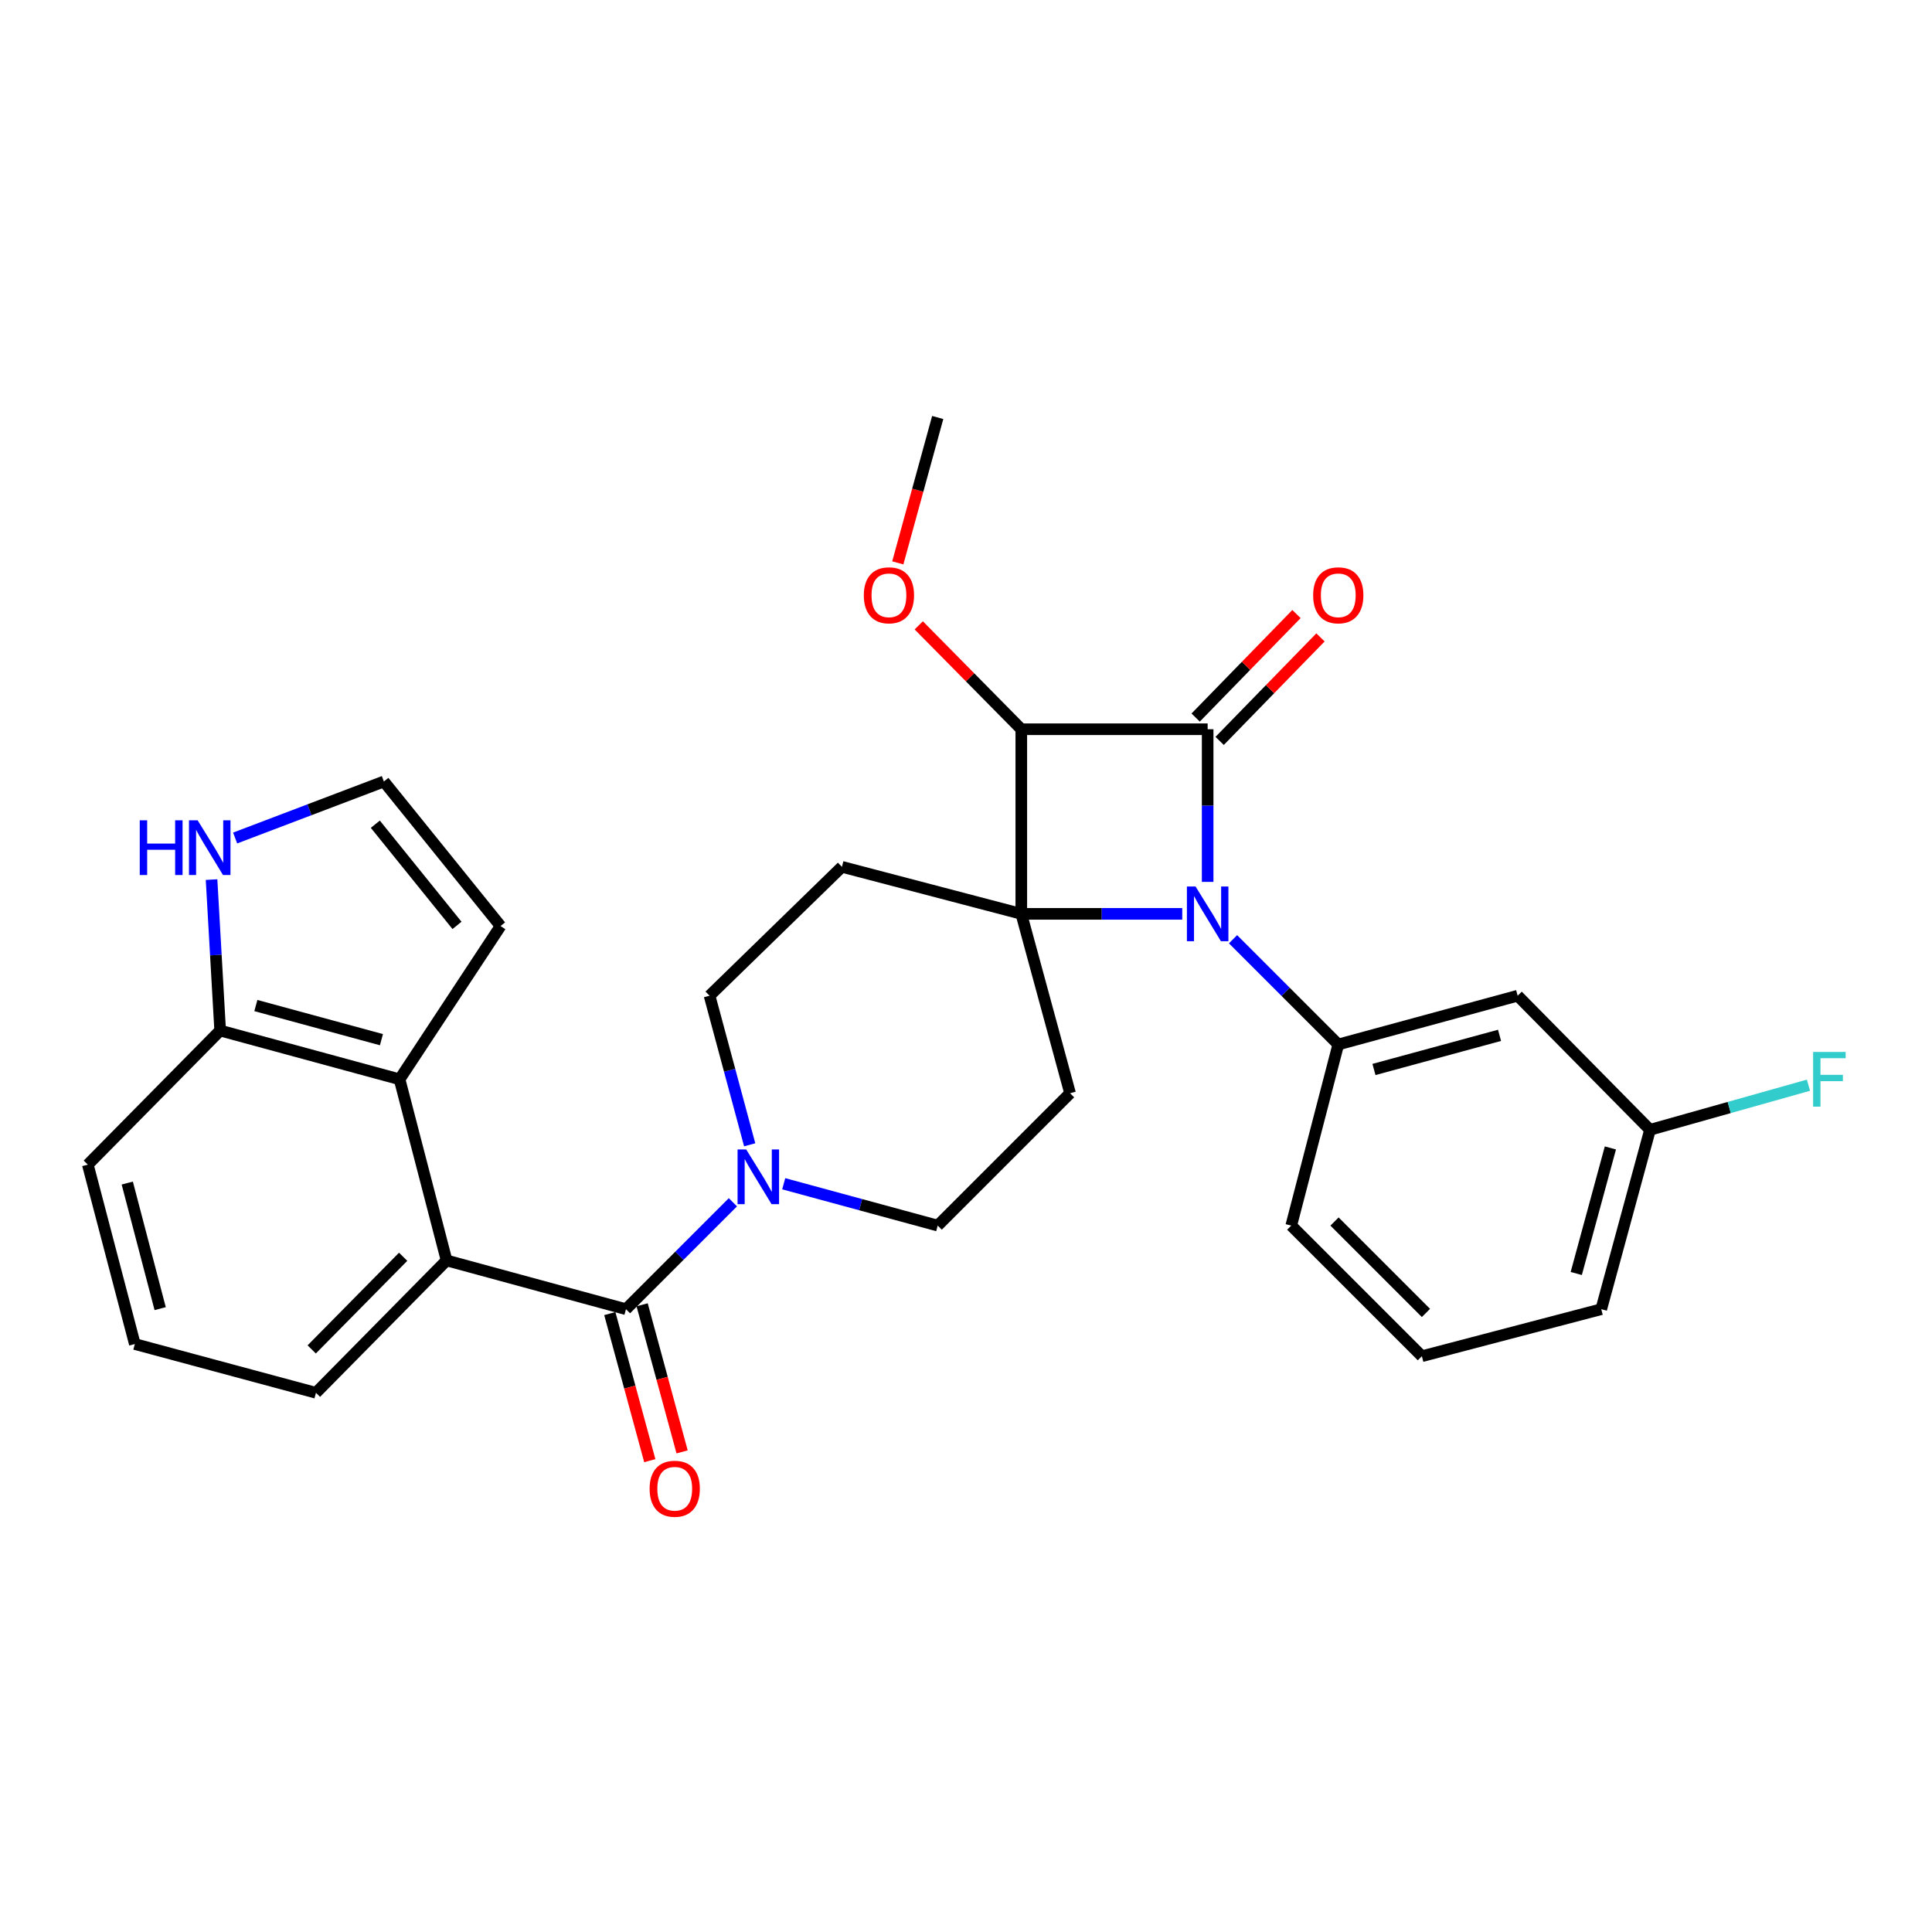 <?xml version='1.0' encoding='iso-8859-1'?>
<svg version='1.1' baseProfile='full'
              xmlns='http://www.w3.org/2000/svg'
                      xmlns:rdkit='http://www.rdkit.org/xml'
                      xmlns:xlink='http://www.w3.org/1999/xlink'
                  xml:space='preserve'
width='1000px' height='1000px' viewBox='0 0 1000 1000'>
<!-- END OF HEADER -->
<rect style='opacity:1.0;fill:#FFFFFF;stroke:none' width='1000' height='1000' x='0' y='0'> </rect>
<path class='bond-0' d='M 528.624,473.012 L 570.276,473.012' style='fill:none;fill-rule:evenodd;stroke:#000000;stroke-width:6px;stroke-linecap:butt;stroke-linejoin:miter;stroke-opacity:1' />
<path class='bond-0' d='M 570.276,473.012 L 611.929,473.012' style='fill:none;fill-rule:evenodd;stroke:#0000FF;stroke-width:6px;stroke-linecap:butt;stroke-linejoin:miter;stroke-opacity:1' />
<path class='bond-1' d='M 528.624,473.012 L 528.624,377.451' style='fill:none;fill-rule:evenodd;stroke:#000000;stroke-width:6px;stroke-linecap:butt;stroke-linejoin:miter;stroke-opacity:1' />
<path class='bond-2' d='M 528.624,473.012 L 435.778,448.669' style='fill:none;fill-rule:evenodd;stroke:#000000;stroke-width:6px;stroke-linecap:butt;stroke-linejoin:miter;stroke-opacity:1' />
<path class='bond-3' d='M 528.624,473.012 L 553.862,565.858' style='fill:none;fill-rule:evenodd;stroke:#000000;stroke-width:6px;stroke-linecap:butt;stroke-linejoin:miter;stroke-opacity:1' />
<path class='bond-4' d='M 638.211,486.142 L 665.449,513.381' style='fill:none;fill-rule:evenodd;stroke:#0000FF;stroke-width:6px;stroke-linecap:butt;stroke-linejoin:miter;stroke-opacity:1' />
<path class='bond-4' d='M 665.449,513.381 L 692.688,540.619' style='fill:none;fill-rule:evenodd;stroke:#000000;stroke-width:6px;stroke-linecap:butt;stroke-linejoin:miter;stroke-opacity:1' />
<path class='bond-5' d='M 625.08,456.463 L 625.08,416.957' style='fill:none;fill-rule:evenodd;stroke:#0000FF;stroke-width:6px;stroke-linecap:butt;stroke-linejoin:miter;stroke-opacity:1' />
<path class='bond-5' d='M 625.08,416.957 L 625.08,377.451' style='fill:none;fill-rule:evenodd;stroke:#000000;stroke-width:6px;stroke-linecap:butt;stroke-linejoin:miter;stroke-opacity:1' />
<path class='bond-6' d='M 625.08,377.451 L 528.624,377.451' style='fill:none;fill-rule:evenodd;stroke:#000000;stroke-width:6px;stroke-linecap:butt;stroke-linejoin:miter;stroke-opacity:1' />
<path class='bond-7' d='M 631.288,383.498 L 657.381,356.71' style='fill:none;fill-rule:evenodd;stroke:#000000;stroke-width:6px;stroke-linecap:butt;stroke-linejoin:miter;stroke-opacity:1' />
<path class='bond-7' d='M 657.381,356.71 L 683.473,329.923' style='fill:none;fill-rule:evenodd;stroke:#FF0000;stroke-width:6px;stroke-linecap:butt;stroke-linejoin:miter;stroke-opacity:1' />
<path class='bond-7' d='M 618.872,371.404 L 644.965,344.617' style='fill:none;fill-rule:evenodd;stroke:#000000;stroke-width:6px;stroke-linecap:butt;stroke-linejoin:miter;stroke-opacity:1' />
<path class='bond-7' d='M 644.965,344.617 L 671.057,317.829' style='fill:none;fill-rule:evenodd;stroke:#FF0000;stroke-width:6px;stroke-linecap:butt;stroke-linejoin:miter;stroke-opacity:1' />
<path class='bond-8' d='M 528.624,377.451 L 502.087,350.567' style='fill:none;fill-rule:evenodd;stroke:#000000;stroke-width:6px;stroke-linecap:butt;stroke-linejoin:miter;stroke-opacity:1' />
<path class='bond-8' d='M 502.087,350.567 L 475.549,323.683' style='fill:none;fill-rule:evenodd;stroke:#FF0000;stroke-width:6px;stroke-linecap:butt;stroke-linejoin:miter;stroke-opacity:1' />
<path class='bond-9' d='M 324.001,677.635 L 351.672,649.964' style='fill:none;fill-rule:evenodd;stroke:#000000;stroke-width:6px;stroke-linecap:butt;stroke-linejoin:miter;stroke-opacity:1' />
<path class='bond-9' d='M 351.672,649.964 L 379.342,622.294' style='fill:none;fill-rule:evenodd;stroke:#0000FF;stroke-width:6px;stroke-linecap:butt;stroke-linejoin:miter;stroke-opacity:1' />
<path class='bond-10' d='M 324.001,677.635 L 231.146,652.396' style='fill:none;fill-rule:evenodd;stroke:#000000;stroke-width:6px;stroke-linecap:butt;stroke-linejoin:miter;stroke-opacity:1' />
<path class='bond-11' d='M 315.638,679.908 L 325.984,717.973' style='fill:none;fill-rule:evenodd;stroke:#000000;stroke-width:6px;stroke-linecap:butt;stroke-linejoin:miter;stroke-opacity:1' />
<path class='bond-11' d='M 325.984,717.973 L 336.331,756.037' style='fill:none;fill-rule:evenodd;stroke:#FF0000;stroke-width:6px;stroke-linecap:butt;stroke-linejoin:miter;stroke-opacity:1' />
<path class='bond-11' d='M 332.364,675.362 L 342.71,713.426' style='fill:none;fill-rule:evenodd;stroke:#000000;stroke-width:6px;stroke-linecap:butt;stroke-linejoin:miter;stroke-opacity:1' />
<path class='bond-11' d='M 342.71,713.426 L 353.056,751.491' style='fill:none;fill-rule:evenodd;stroke:#FF0000;stroke-width:6px;stroke-linecap:butt;stroke-linejoin:miter;stroke-opacity:1' />
<path class='bond-12' d='M 692.688,540.619 L 785.533,515.381' style='fill:none;fill-rule:evenodd;stroke:#000000;stroke-width:6px;stroke-linecap:butt;stroke-linejoin:miter;stroke-opacity:1' />
<path class='bond-12' d='M 711.161,553.559 L 776.153,535.893' style='fill:none;fill-rule:evenodd;stroke:#000000;stroke-width:6px;stroke-linecap:butt;stroke-linejoin:miter;stroke-opacity:1' />
<path class='bond-13' d='M 692.688,540.619 L 668.345,634.37' style='fill:none;fill-rule:evenodd;stroke:#000000;stroke-width:6px;stroke-linecap:butt;stroke-linejoin:miter;stroke-opacity:1' />
<path class='bond-14' d='M 231.146,652.396 L 206.813,558.645' style='fill:none;fill-rule:evenodd;stroke:#000000;stroke-width:6px;stroke-linecap:butt;stroke-linejoin:miter;stroke-opacity:1' />
<path class='bond-15' d='M 231.146,652.396 L 163.539,720.909' style='fill:none;fill-rule:evenodd;stroke:#000000;stroke-width:6px;stroke-linecap:butt;stroke-linejoin:miter;stroke-opacity:1' />
<path class='bond-15' d='M 208.667,650.499 L 161.342,698.457' style='fill:none;fill-rule:evenodd;stroke:#000000;stroke-width:6px;stroke-linecap:butt;stroke-linejoin:miter;stroke-opacity:1' />
<path class='bond-16' d='M 405.65,612.705 L 445.504,623.538' style='fill:none;fill-rule:evenodd;stroke:#0000FF;stroke-width:6px;stroke-linecap:butt;stroke-linejoin:miter;stroke-opacity:1' />
<path class='bond-16' d='M 445.504,623.538 L 485.359,634.37' style='fill:none;fill-rule:evenodd;stroke:#000000;stroke-width:6px;stroke-linecap:butt;stroke-linejoin:miter;stroke-opacity:1' />
<path class='bond-17' d='M 388.039,592.545 L 377.652,553.963' style='fill:none;fill-rule:evenodd;stroke:#0000FF;stroke-width:6px;stroke-linecap:butt;stroke-linejoin:miter;stroke-opacity:1' />
<path class='bond-17' d='M 377.652,553.963 L 367.266,515.381' style='fill:none;fill-rule:evenodd;stroke:#000000;stroke-width:6px;stroke-linecap:butt;stroke-linejoin:miter;stroke-opacity:1' />
<path class='bond-18' d='M 435.778,448.669 L 367.266,515.381' style='fill:none;fill-rule:evenodd;stroke:#000000;stroke-width:6px;stroke-linecap:butt;stroke-linejoin:miter;stroke-opacity:1' />
<path class='bond-19' d='M 553.862,565.858 L 485.359,634.37' style='fill:none;fill-rule:evenodd;stroke:#000000;stroke-width:6px;stroke-linecap:butt;stroke-linejoin:miter;stroke-opacity:1' />
<path class='bond-20' d='M 206.813,558.645 L 113.957,533.407' style='fill:none;fill-rule:evenodd;stroke:#000000;stroke-width:6px;stroke-linecap:butt;stroke-linejoin:miter;stroke-opacity:1' />
<path class='bond-20' d='M 197.431,538.134 L 132.432,520.467' style='fill:none;fill-rule:evenodd;stroke:#000000;stroke-width:6px;stroke-linecap:butt;stroke-linejoin:miter;stroke-opacity:1' />
<path class='bond-21' d='M 206.813,558.645 L 259.09,479.319' style='fill:none;fill-rule:evenodd;stroke:#000000;stroke-width:6px;stroke-linecap:butt;stroke-linejoin:miter;stroke-opacity:1' />
<path class='bond-22' d='M 785.533,515.381 L 854.046,584.789' style='fill:none;fill-rule:evenodd;stroke:#000000;stroke-width:6px;stroke-linecap:butt;stroke-linejoin:miter;stroke-opacity:1' />
<path class='bond-23' d='M 109.499,455.281 L 111.728,494.344' style='fill:none;fill-rule:evenodd;stroke:#0000FF;stroke-width:6px;stroke-linecap:butt;stroke-linejoin:miter;stroke-opacity:1' />
<path class='bond-23' d='M 111.728,494.344 L 113.957,533.407' style='fill:none;fill-rule:evenodd;stroke:#000000;stroke-width:6px;stroke-linecap:butt;stroke-linejoin:miter;stroke-opacity:1' />
<path class='bond-24' d='M 121.706,433.754 L 160.201,419.127' style='fill:none;fill-rule:evenodd;stroke:#0000FF;stroke-width:6px;stroke-linecap:butt;stroke-linejoin:miter;stroke-opacity:1' />
<path class='bond-24' d='M 160.201,419.127 L 198.695,404.5' style='fill:none;fill-rule:evenodd;stroke:#000000;stroke-width:6px;stroke-linecap:butt;stroke-linejoin:miter;stroke-opacity:1' />
<path class='bond-25' d='M 113.957,533.407 L 45.455,602.815' style='fill:none;fill-rule:evenodd;stroke:#000000;stroke-width:6px;stroke-linecap:butt;stroke-linejoin:miter;stroke-opacity:1' />
<path class='bond-26' d='M 198.695,404.5 L 259.09,479.319' style='fill:none;fill-rule:evenodd;stroke:#000000;stroke-width:6px;stroke-linecap:butt;stroke-linejoin:miter;stroke-opacity:1' />
<path class='bond-26' d='M 194.267,426.609 L 236.544,478.983' style='fill:none;fill-rule:evenodd;stroke:#000000;stroke-width:6px;stroke-linecap:butt;stroke-linejoin:miter;stroke-opacity:1' />
<path class='bond-27' d='M 464.698,291.339 L 475.029,253.716' style='fill:none;fill-rule:evenodd;stroke:#FF0000;stroke-width:6px;stroke-linecap:butt;stroke-linejoin:miter;stroke-opacity:1' />
<path class='bond-27' d='M 475.029,253.716 L 485.359,216.093' style='fill:none;fill-rule:evenodd;stroke:#000000;stroke-width:6px;stroke-linecap:butt;stroke-linejoin:miter;stroke-opacity:1' />
<path class='bond-28' d='M 854.046,584.789 L 895.053,573.242' style='fill:none;fill-rule:evenodd;stroke:#000000;stroke-width:6px;stroke-linecap:butt;stroke-linejoin:miter;stroke-opacity:1' />
<path class='bond-28' d='M 895.053,573.242 L 936.06,561.695' style='fill:none;fill-rule:evenodd;stroke:#33CCCC;stroke-width:6px;stroke-linecap:butt;stroke-linejoin:miter;stroke-opacity:1' />
<path class='bond-29' d='M 854.046,584.789 L 828.807,677.635' style='fill:none;fill-rule:evenodd;stroke:#000000;stroke-width:6px;stroke-linecap:butt;stroke-linejoin:miter;stroke-opacity:1' />
<path class='bond-29' d='M 833.534,594.169 L 815.867,659.161' style='fill:none;fill-rule:evenodd;stroke:#000000;stroke-width:6px;stroke-linecap:butt;stroke-linejoin:miter;stroke-opacity:1' />
<path class='bond-30' d='M 668.345,634.37 L 735.962,701.977' style='fill:none;fill-rule:evenodd;stroke:#000000;stroke-width:6px;stroke-linecap:butt;stroke-linejoin:miter;stroke-opacity:1' />
<path class='bond-30' d='M 690.743,632.254 L 738.074,679.579' style='fill:none;fill-rule:evenodd;stroke:#000000;stroke-width:6px;stroke-linecap:butt;stroke-linejoin:miter;stroke-opacity:1' />
<path class='bond-31' d='M 163.539,720.909 L 69.788,695.67' style='fill:none;fill-rule:evenodd;stroke:#000000;stroke-width:6px;stroke-linecap:butt;stroke-linejoin:miter;stroke-opacity:1' />
<path class='bond-32' d='M 69.788,695.67 L 45.455,602.815' style='fill:none;fill-rule:evenodd;stroke:#000000;stroke-width:6px;stroke-linecap:butt;stroke-linejoin:miter;stroke-opacity:1' />
<path class='bond-32' d='M 82.904,677.348 L 65.871,612.35' style='fill:none;fill-rule:evenodd;stroke:#000000;stroke-width:6px;stroke-linecap:butt;stroke-linejoin:miter;stroke-opacity:1' />
<path class='bond-33' d='M 735.962,701.977 L 828.807,677.635' style='fill:none;fill-rule:evenodd;stroke:#000000;stroke-width:6px;stroke-linecap:butt;stroke-linejoin:miter;stroke-opacity:1' />
<path  class='atom-1' d='M 618.82 458.852
L 628.1 473.852
Q 629.02 475.332, 630.5 478.012
Q 631.98 480.692, 632.06 480.852
L 632.06 458.852
L 635.82 458.852
L 635.82 487.172
L 631.94 487.172
L 621.98 470.772
Q 620.82 468.852, 619.58 466.652
Q 618.38 464.452, 618.02 463.772
L 618.02 487.172
L 614.34 487.172
L 614.34 458.852
L 618.82 458.852
' fill='#0000FF'/>
<path  class='atom-7' d='M 386.244 594.972
L 395.524 609.972
Q 396.444 611.452, 397.924 614.132
Q 399.404 616.812, 399.484 616.972
L 399.484 594.972
L 403.244 594.972
L 403.244 623.292
L 399.364 623.292
L 389.404 606.892
Q 388.244 604.972, 387.004 602.772
Q 385.804 600.572, 385.444 599.892
L 385.444 623.292
L 381.764 623.292
L 381.764 594.972
L 386.244 594.972
' fill='#0000FF'/>
<path  class='atom-12' d='M 72.335 424.591
L 76.175 424.591
L 76.175 436.631
L 90.655 436.631
L 90.655 424.591
L 94.495 424.591
L 94.495 452.911
L 90.655 452.911
L 90.655 439.831
L 76.175 439.831
L 76.175 452.911
L 72.335 452.911
L 72.335 424.591
' fill='#0000FF'/>
<path  class='atom-12' d='M 102.295 424.591
L 111.575 439.591
Q 112.495 441.071, 113.975 443.751
Q 115.455 446.431, 115.535 446.591
L 115.535 424.591
L 119.295 424.591
L 119.295 452.911
L 115.415 452.911
L 105.455 436.511
Q 104.295 434.591, 103.055 432.391
Q 101.855 430.191, 101.495 429.511
L 101.495 452.911
L 97.815 452.911
L 97.815 424.591
L 102.295 424.591
' fill='#0000FF'/>
<path  class='atom-13' d='M 679.688 308.123
Q 679.688 301.323, 683.048 297.523
Q 686.408 293.723, 692.688 293.723
Q 698.968 293.723, 702.328 297.523
Q 705.688 301.323, 705.688 308.123
Q 705.688 315.003, 702.288 318.923
Q 698.888 322.803, 692.688 322.803
Q 686.448 322.803, 683.048 318.923
Q 679.688 315.043, 679.688 308.123
M 692.688 319.603
Q 697.008 319.603, 699.328 316.723
Q 701.688 313.803, 701.688 308.123
Q 701.688 302.563, 699.328 299.763
Q 697.008 296.923, 692.688 296.923
Q 688.368 296.923, 686.008 299.723
Q 683.688 302.523, 683.688 308.123
Q 683.688 313.843, 686.008 316.723
Q 688.368 319.603, 692.688 319.603
' fill='#FF0000'/>
<path  class='atom-19' d='M 336.24 770.57
Q 336.24 763.77, 339.6 759.97
Q 342.96 756.17, 349.24 756.17
Q 355.52 756.17, 358.88 759.97
Q 362.24 763.77, 362.24 770.57
Q 362.24 777.45, 358.84 781.37
Q 355.44 785.25, 349.24 785.25
Q 343 785.25, 339.6 781.37
Q 336.24 777.49, 336.24 770.57
M 349.24 782.05
Q 353.56 782.05, 355.88 779.17
Q 358.24 776.25, 358.24 770.57
Q 358.24 765.01, 355.88 762.21
Q 353.56 759.37, 349.24 759.37
Q 344.92 759.37, 342.56 762.17
Q 340.24 764.97, 340.24 770.57
Q 340.24 776.29, 342.56 779.17
Q 344.92 782.05, 349.24 782.05
' fill='#FF0000'/>
<path  class='atom-20' d='M 447.111 308.123
Q 447.111 301.323, 450.471 297.523
Q 453.831 293.723, 460.111 293.723
Q 466.391 293.723, 469.751 297.523
Q 473.111 301.323, 473.111 308.123
Q 473.111 315.003, 469.711 318.923
Q 466.311 322.803, 460.111 322.803
Q 453.871 322.803, 450.471 318.923
Q 447.111 315.043, 447.111 308.123
M 460.111 319.603
Q 464.431 319.603, 466.751 316.723
Q 469.111 313.803, 469.111 308.123
Q 469.111 302.563, 466.751 299.763
Q 464.431 296.923, 460.111 296.923
Q 455.791 296.923, 453.431 299.723
Q 451.111 302.523, 451.111 308.123
Q 451.111 313.843, 453.431 316.723
Q 455.791 319.603, 460.111 319.603
' fill='#FF0000'/>
<path  class='atom-24' d='M 938.471 544.485
L 955.311 544.485
L 955.311 547.725
L 942.271 547.725
L 942.271 556.325
L 953.871 556.325
L 953.871 559.605
L 942.271 559.605
L 942.271 572.805
L 938.471 572.805
L 938.471 544.485
' fill='#33CCCC'/>
</svg>
